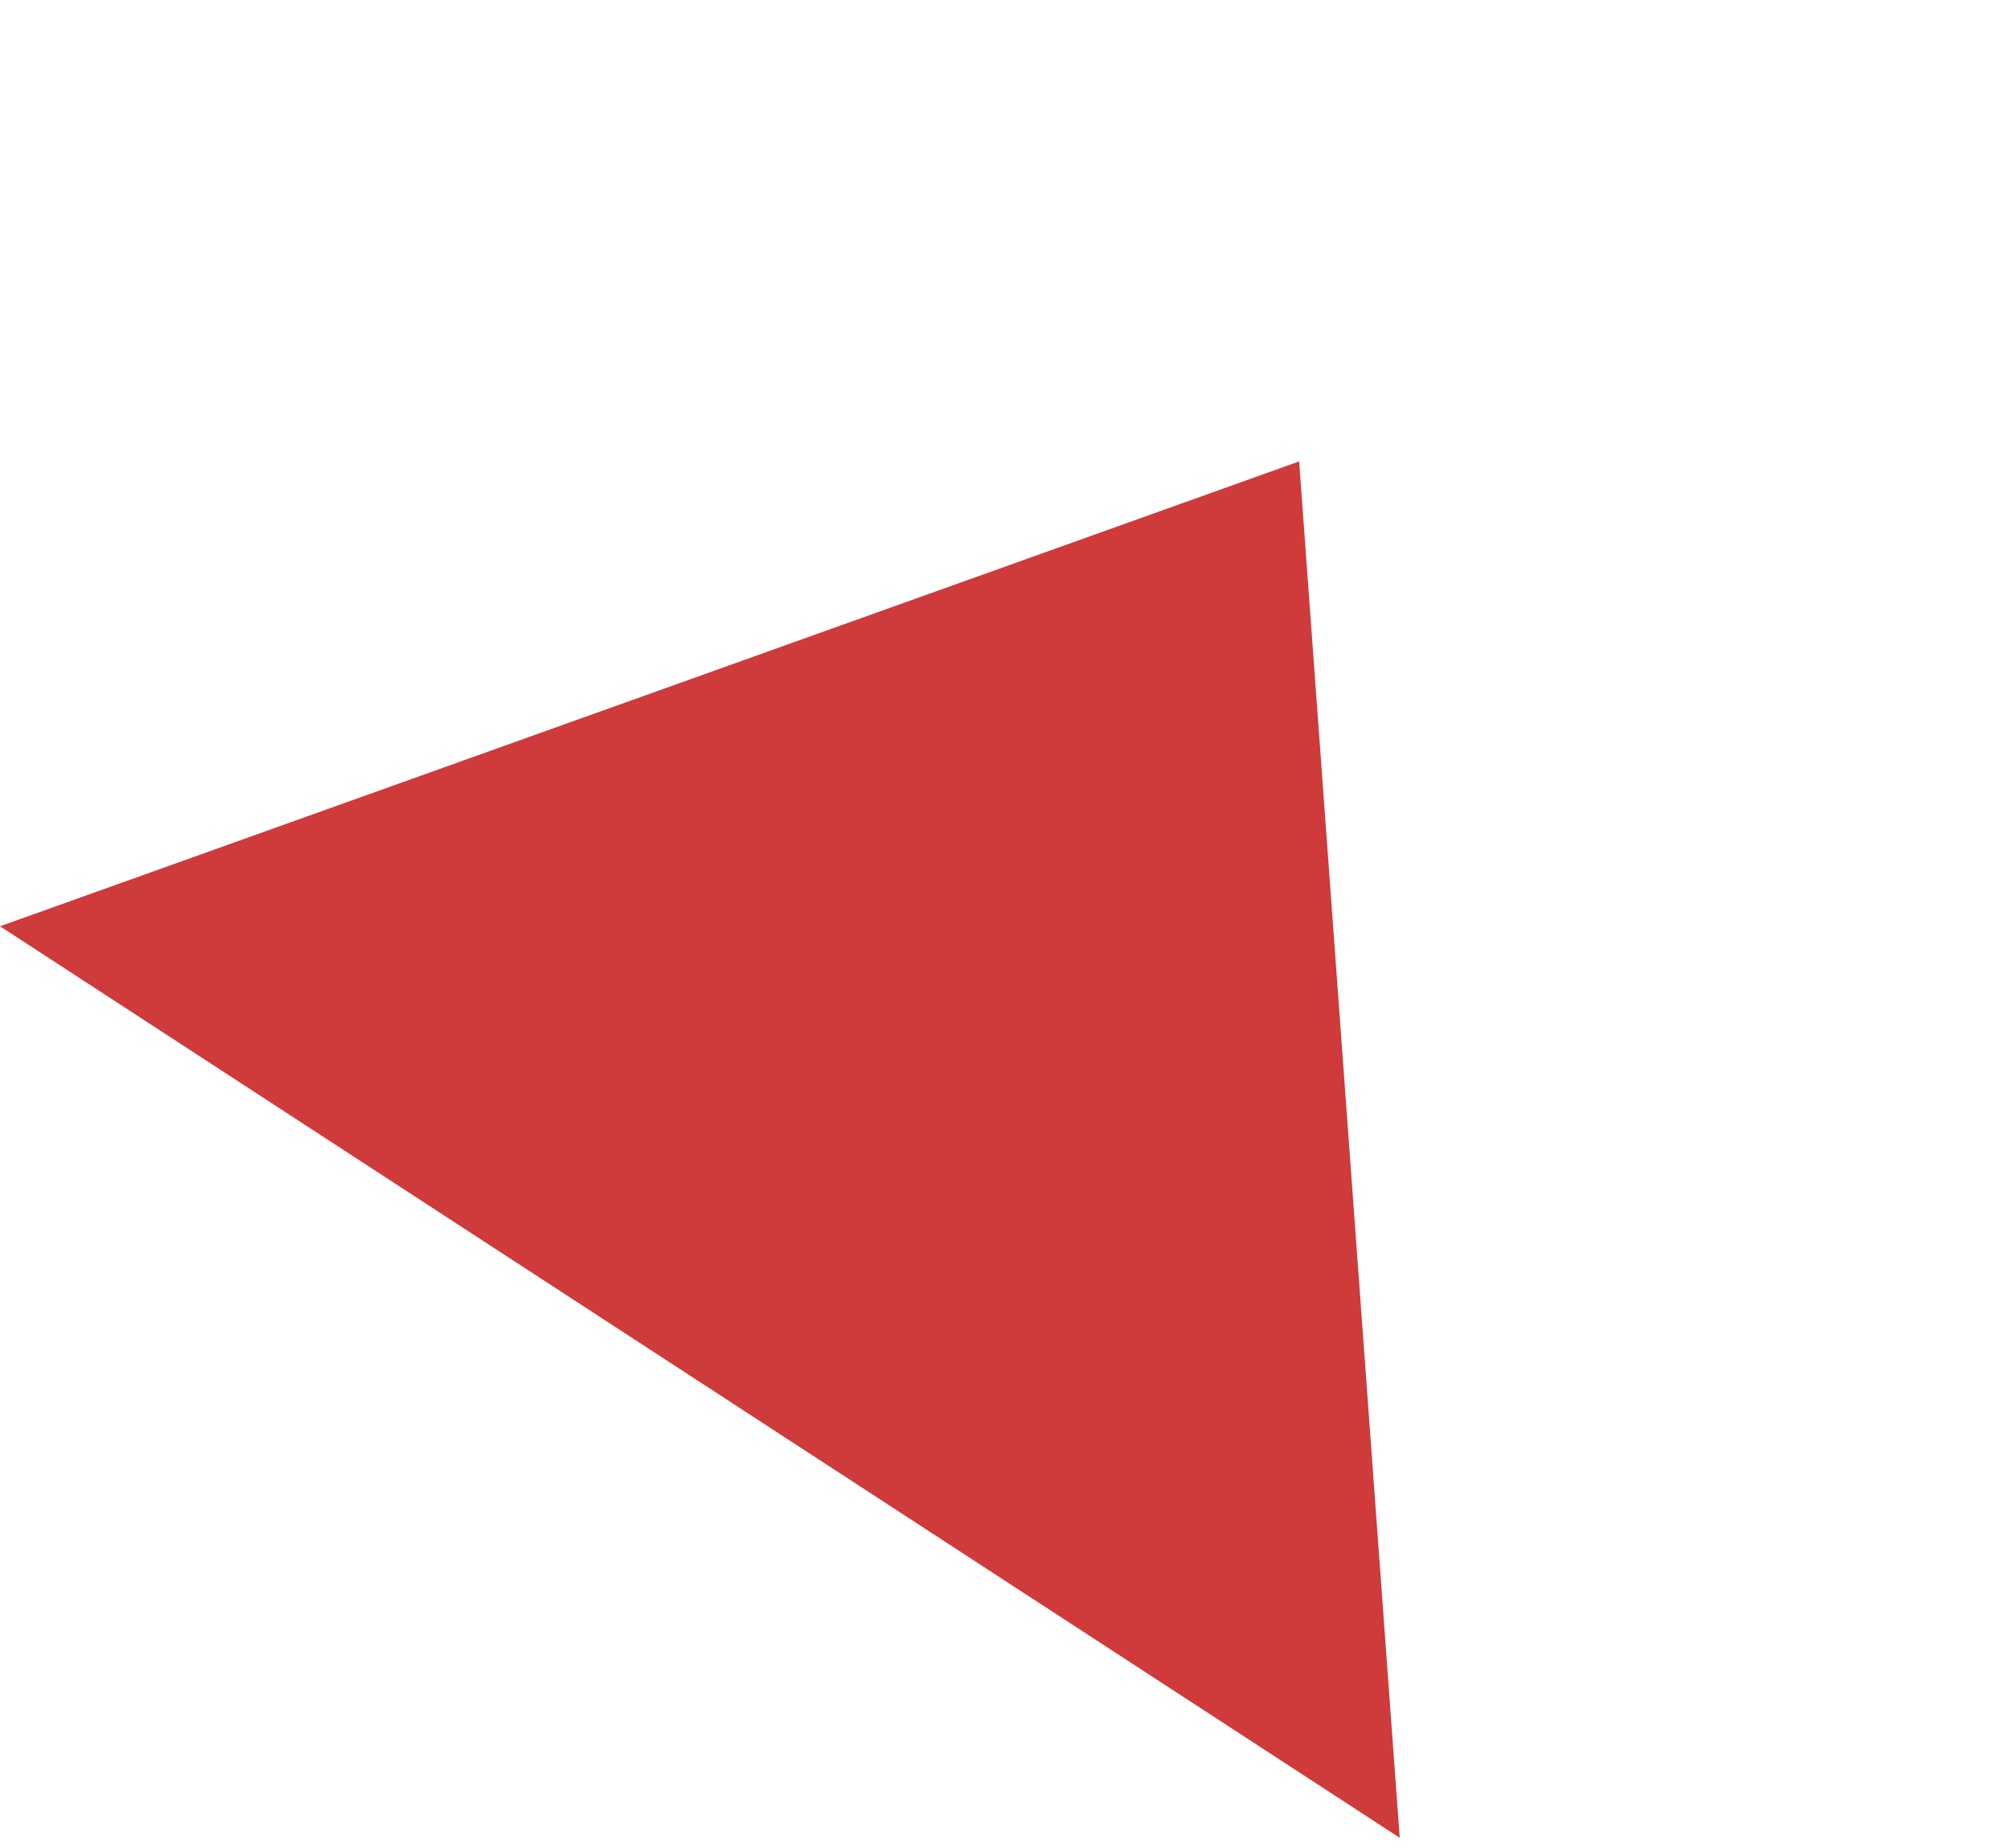 <?xml version="1.0" encoding="UTF-8"?> <svg xmlns="http://www.w3.org/2000/svg" width="124" height="114" viewBox="0 0 124 114" fill="none"> <path d="M80.146 28.459L86.351 113.351L0.002 57.13L80.146 28.459Z" fill="#CF3A3A"></path> </svg> 